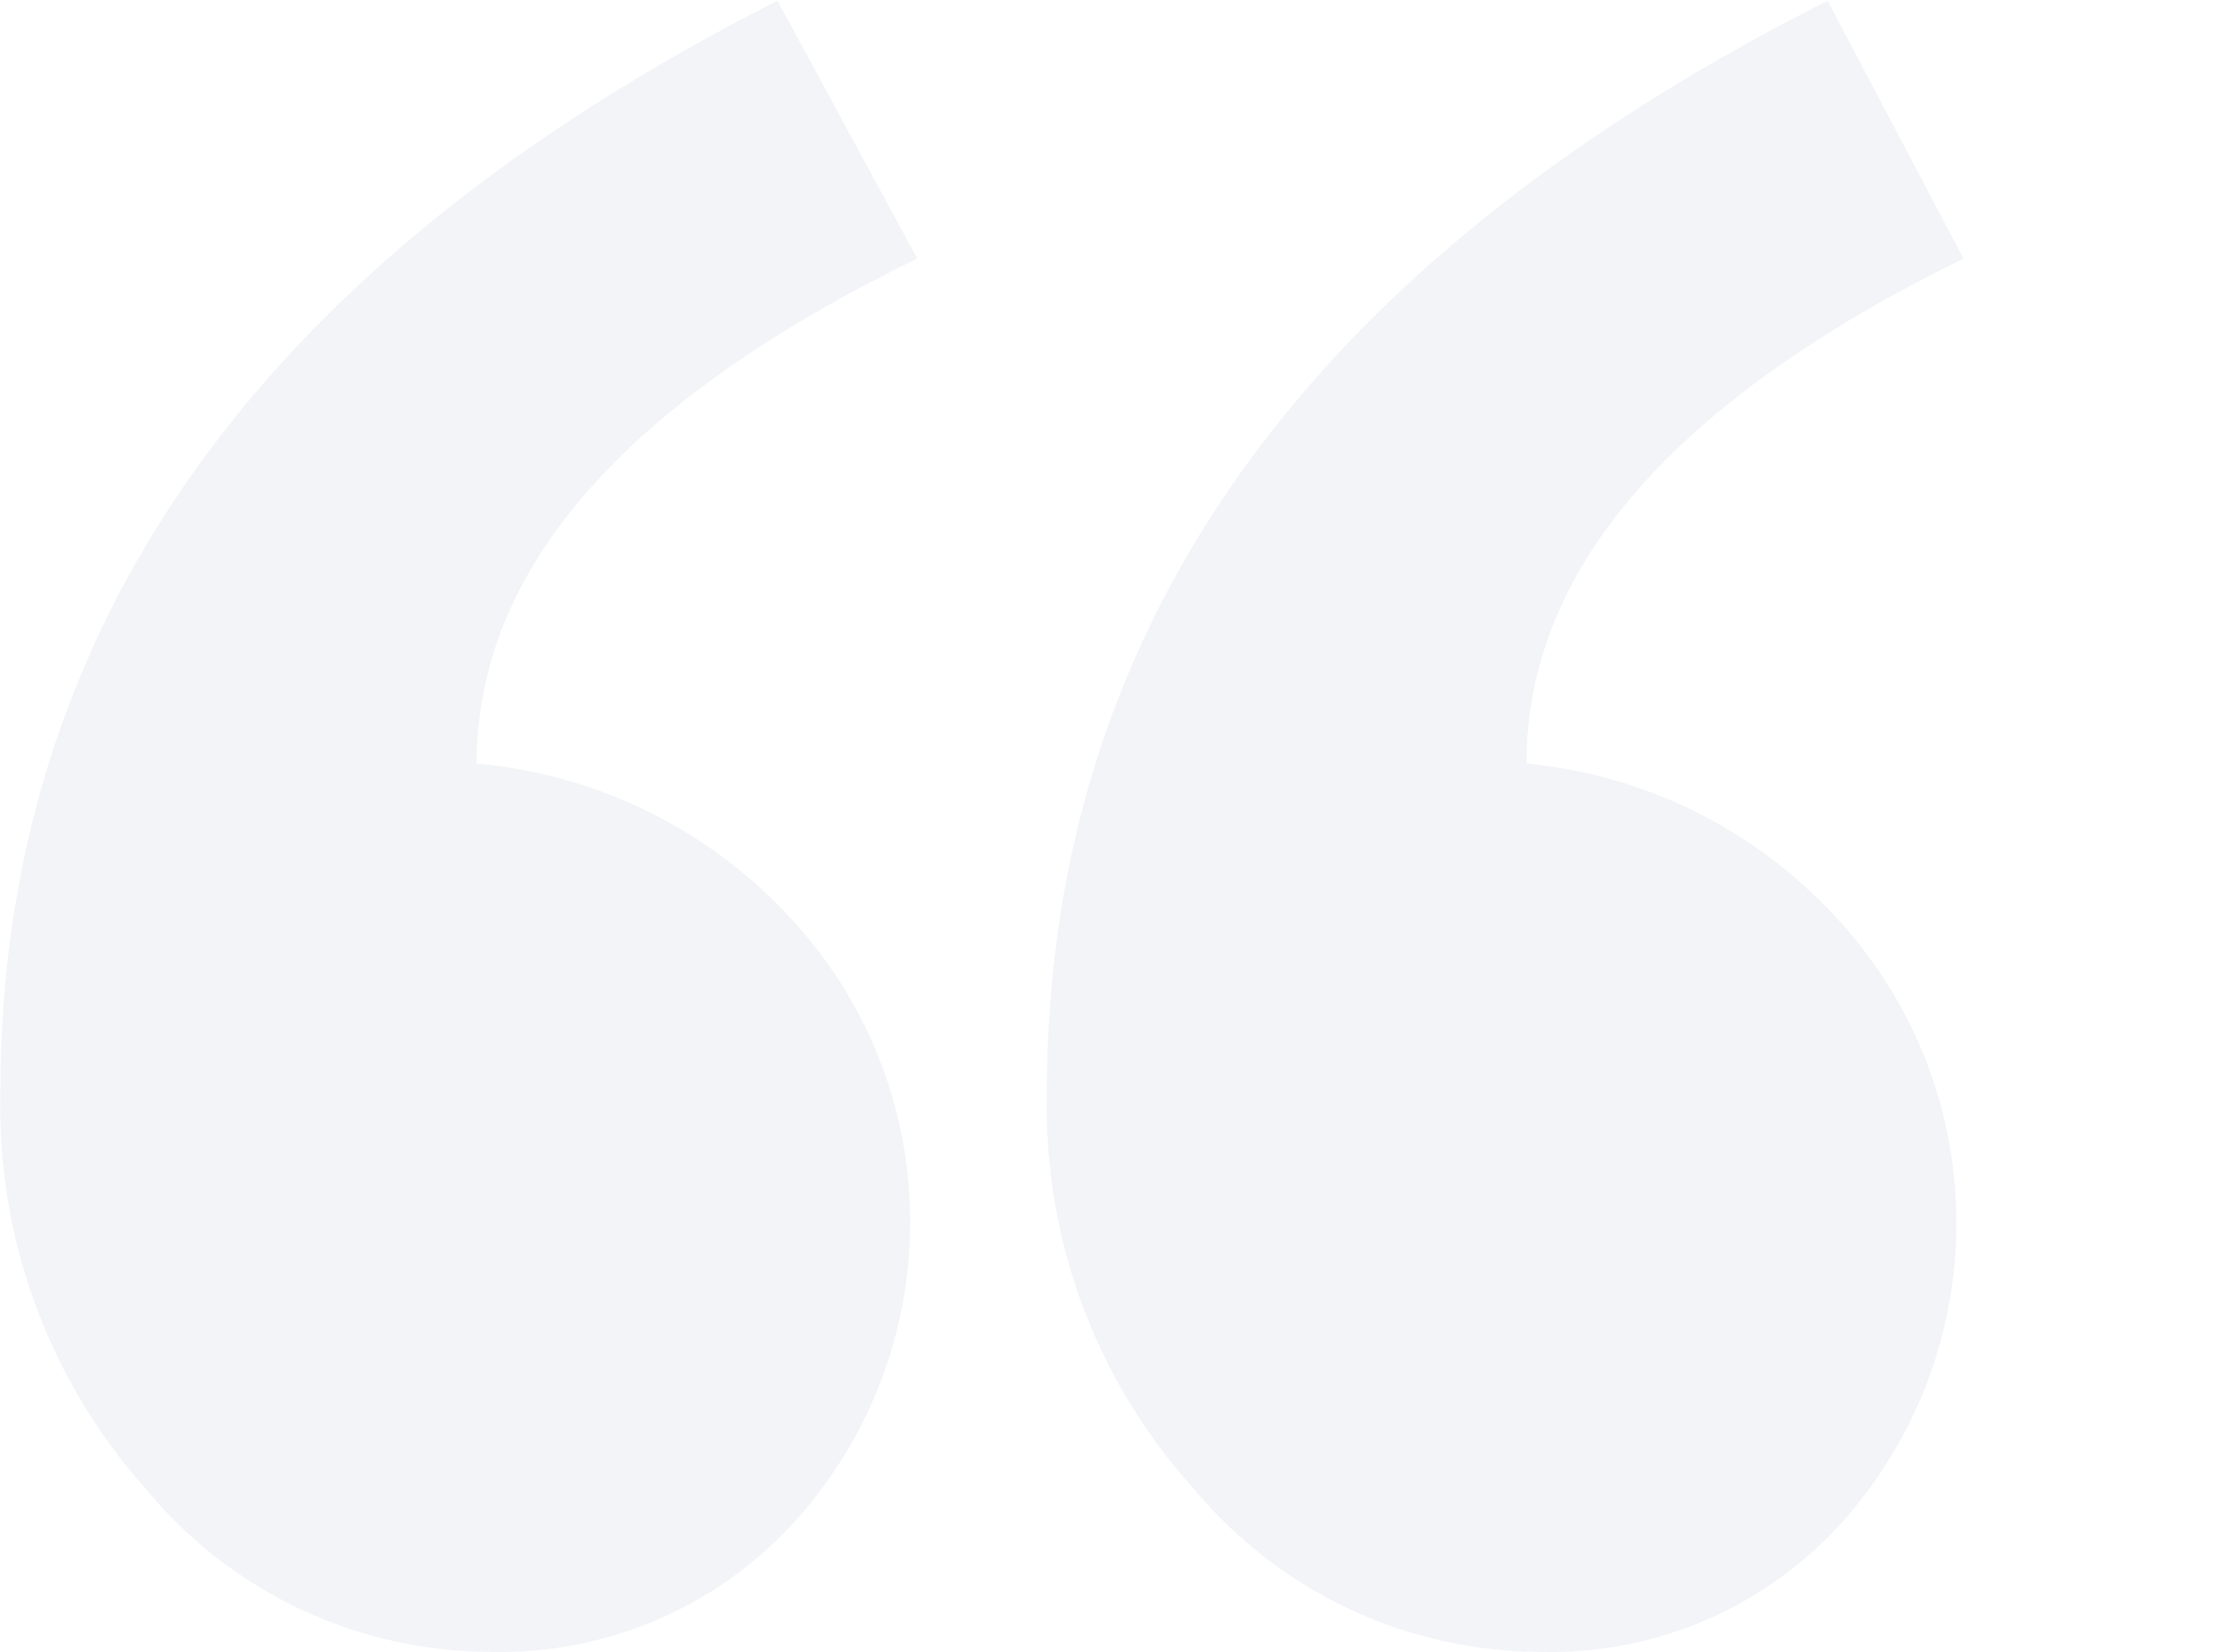 <svg width="270" height="200" viewBox="0 0 270 200" fill="none" xmlns="http://www.w3.org/2000/svg">
<g clip-path="url(#clip0)">
<path fill-rule="evenodd" clip-rule="evenodd" d="M221.286 0.089C158.257 31.883 126.746 75.961 126.752 132.326C126.322 149.982 132.679 167.13 144.514 180.239C149.648 186.414 156.077 191.386 163.345 194.801C170.614 198.216 178.544 199.99 186.574 199.999C193.309 200.172 200.003 198.908 206.21 196.289C212.417 193.67 217.994 189.758 222.569 184.813C231.848 174.712 236.96 161.474 236.878 147.758C236.796 134.043 231.525 120.867 222.125 110.879C212.38 100.36 199.101 93.799 184.825 92.45C184.825 69.004 202.46 48.623 237.729 31.305L221.286 0.089ZM94.138 0.089C31.403 31.883 0.037 75.961 0.04 132.326C-0.386 149.949 5.899 167.076 17.624 180.239C22.706 186.42 29.094 191.399 36.33 194.816C43.566 198.233 51.469 200.002 59.471 199.999C66.236 200.159 72.957 198.889 79.197 196.272C85.436 193.655 91.053 189.75 95.679 184.813C105.052 174.772 110.246 161.538 110.206 147.803C110.165 134.067 104.893 120.864 95.462 110.879C85.584 100.292 72.141 93.728 57.717 92.45C57.717 69.004 75.497 48.623 111.057 31.305L94.138 0.089Z" fill="#C0C9D7" fill-opacity="0.21"/>
</g>
<defs>
<clipPath id="clip0">
<rect width="269.76" height="200" fill="white"/>
</clipPath>
</defs>
</svg>
